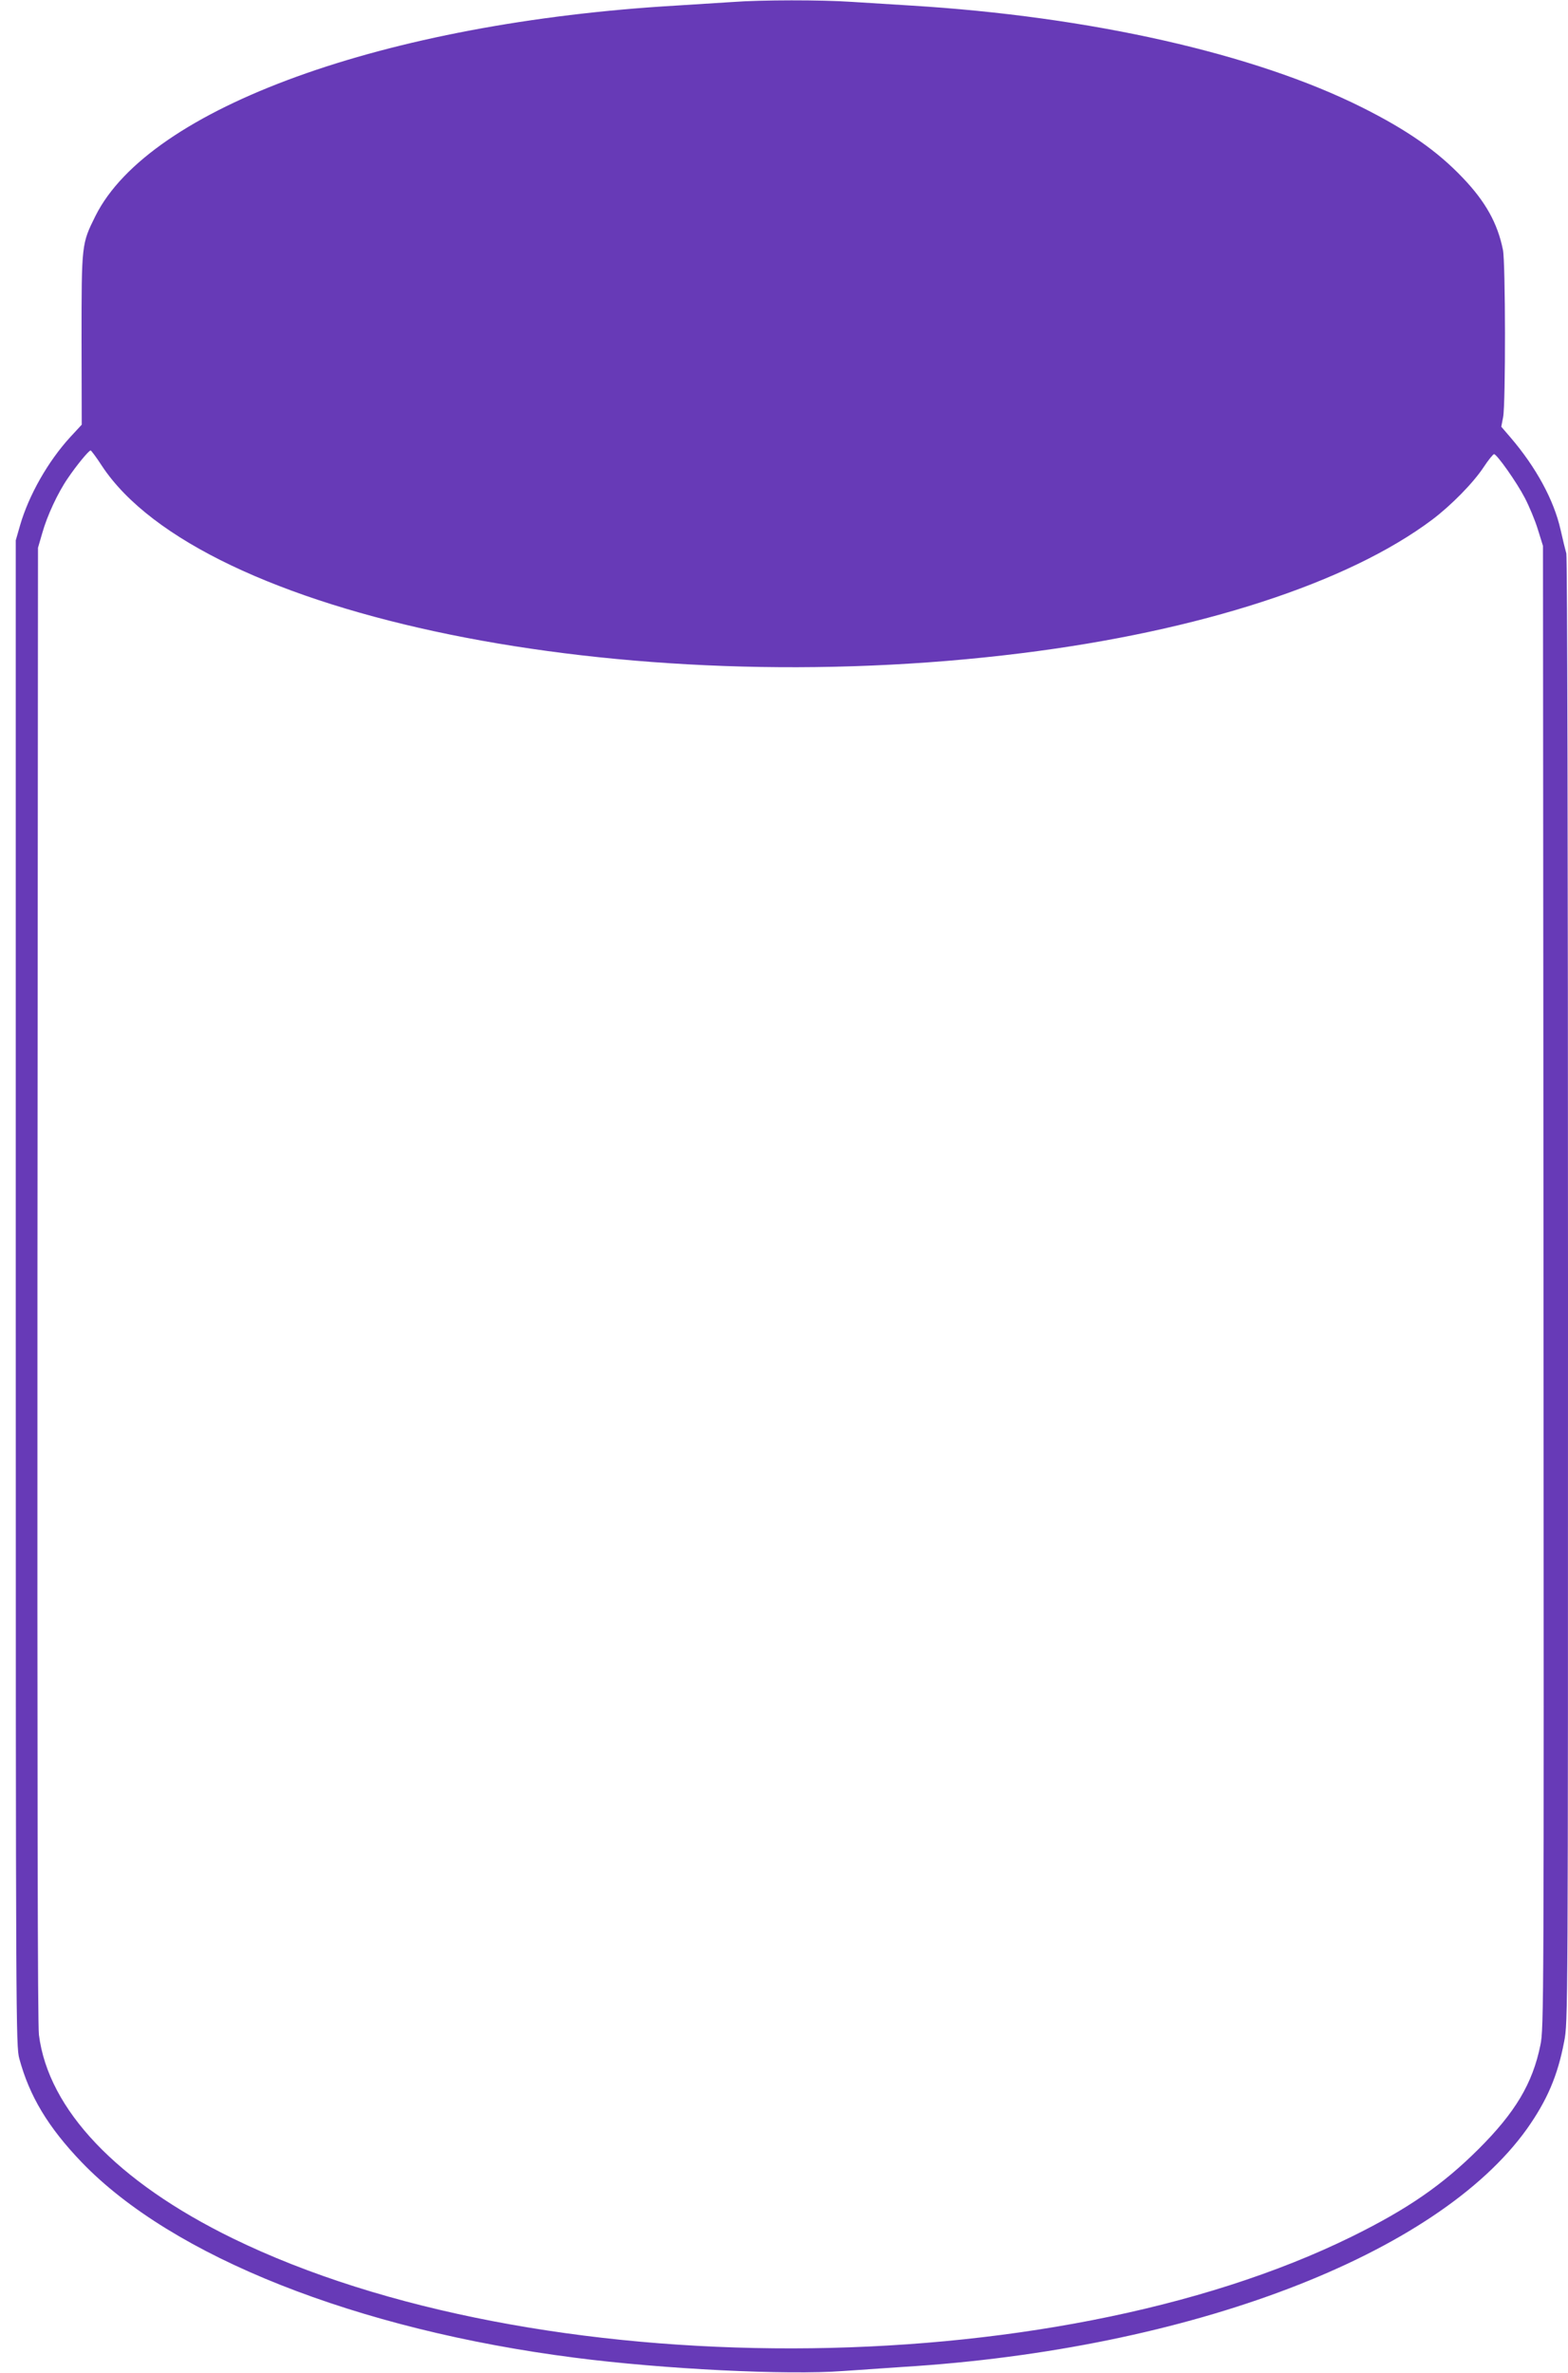 <?xml version="1.0" standalone="no"?>
<!DOCTYPE svg PUBLIC "-//W3C//DTD SVG 20010904//EN"
 "http://www.w3.org/TR/2001/REC-SVG-20010904/DTD/svg10.dtd">
<svg version="1.0" xmlns="http://www.w3.org/2000/svg"
 width="846pt" height="1280pt" viewBox="0 0 846 1280"
 preserveAspectRatio="xMidYMid meet">
<g transform="translate(0,1280) scale(0.1,-0.1)"
fill="#673ab7" stroke="none">
<path d="M3950 12789 c-58 -4 -193 -12 -300 -19 -1574 -92 -2844 -552 -3135
-1135 -75 -151 -75 -150 -75 -668 l1 -458 -62 -67 c-120 -131 -224 -314 -271
-477 l-23 -80 0 -4060 c0 -3952 1 -4062 19 -4130 55 -204 156 -371 336 -559
490 -510 1483 -904 2660 -1055 479 -62 1146 -95 1450 -72 85 6 229 16 320 22
1549 95 2883 604 3369 1285 108 153 165 285 200 469 21 106 21 113 21 4052 0
2375 -4 3959 -9 3977 -5 17 -19 75 -31 128 -36 160 -132 337 -271 499 l-49 57
10 52 c14 73 13 834 -1 902 -29 144 -94 260 -216 388 -138 145 -298 257 -543
380 -581 291 -1467 491 -2435 550 -99 6 -244 15 -321 20 -161 11 -488 11 -644
-1z m-3401 -2501 c535 -813 2818 -1279 4961 -1012 965 120 1764 380 2218 721
102 77 221 198 277 283 25 38 51 70 56 70 15 0 122 -151 166 -236 23 -44 55
-120 70 -169 l28 -90 3 -3998 c2 -3879 2 -4001 -17 -4090 -42 -207 -136 -364
-335 -562 -194 -193 -381 -322 -681 -470 -1626 -801 -4409 -806 -6040 -10
-624 305 -994 694 -1045 1098 -7 56 -9 1363 -8 4052 l3 3970 23 79 c26 93 84
218 138 296 45 67 113 150 123 150 3 0 31 -37 60 -82z"/>
</g>
</svg>
